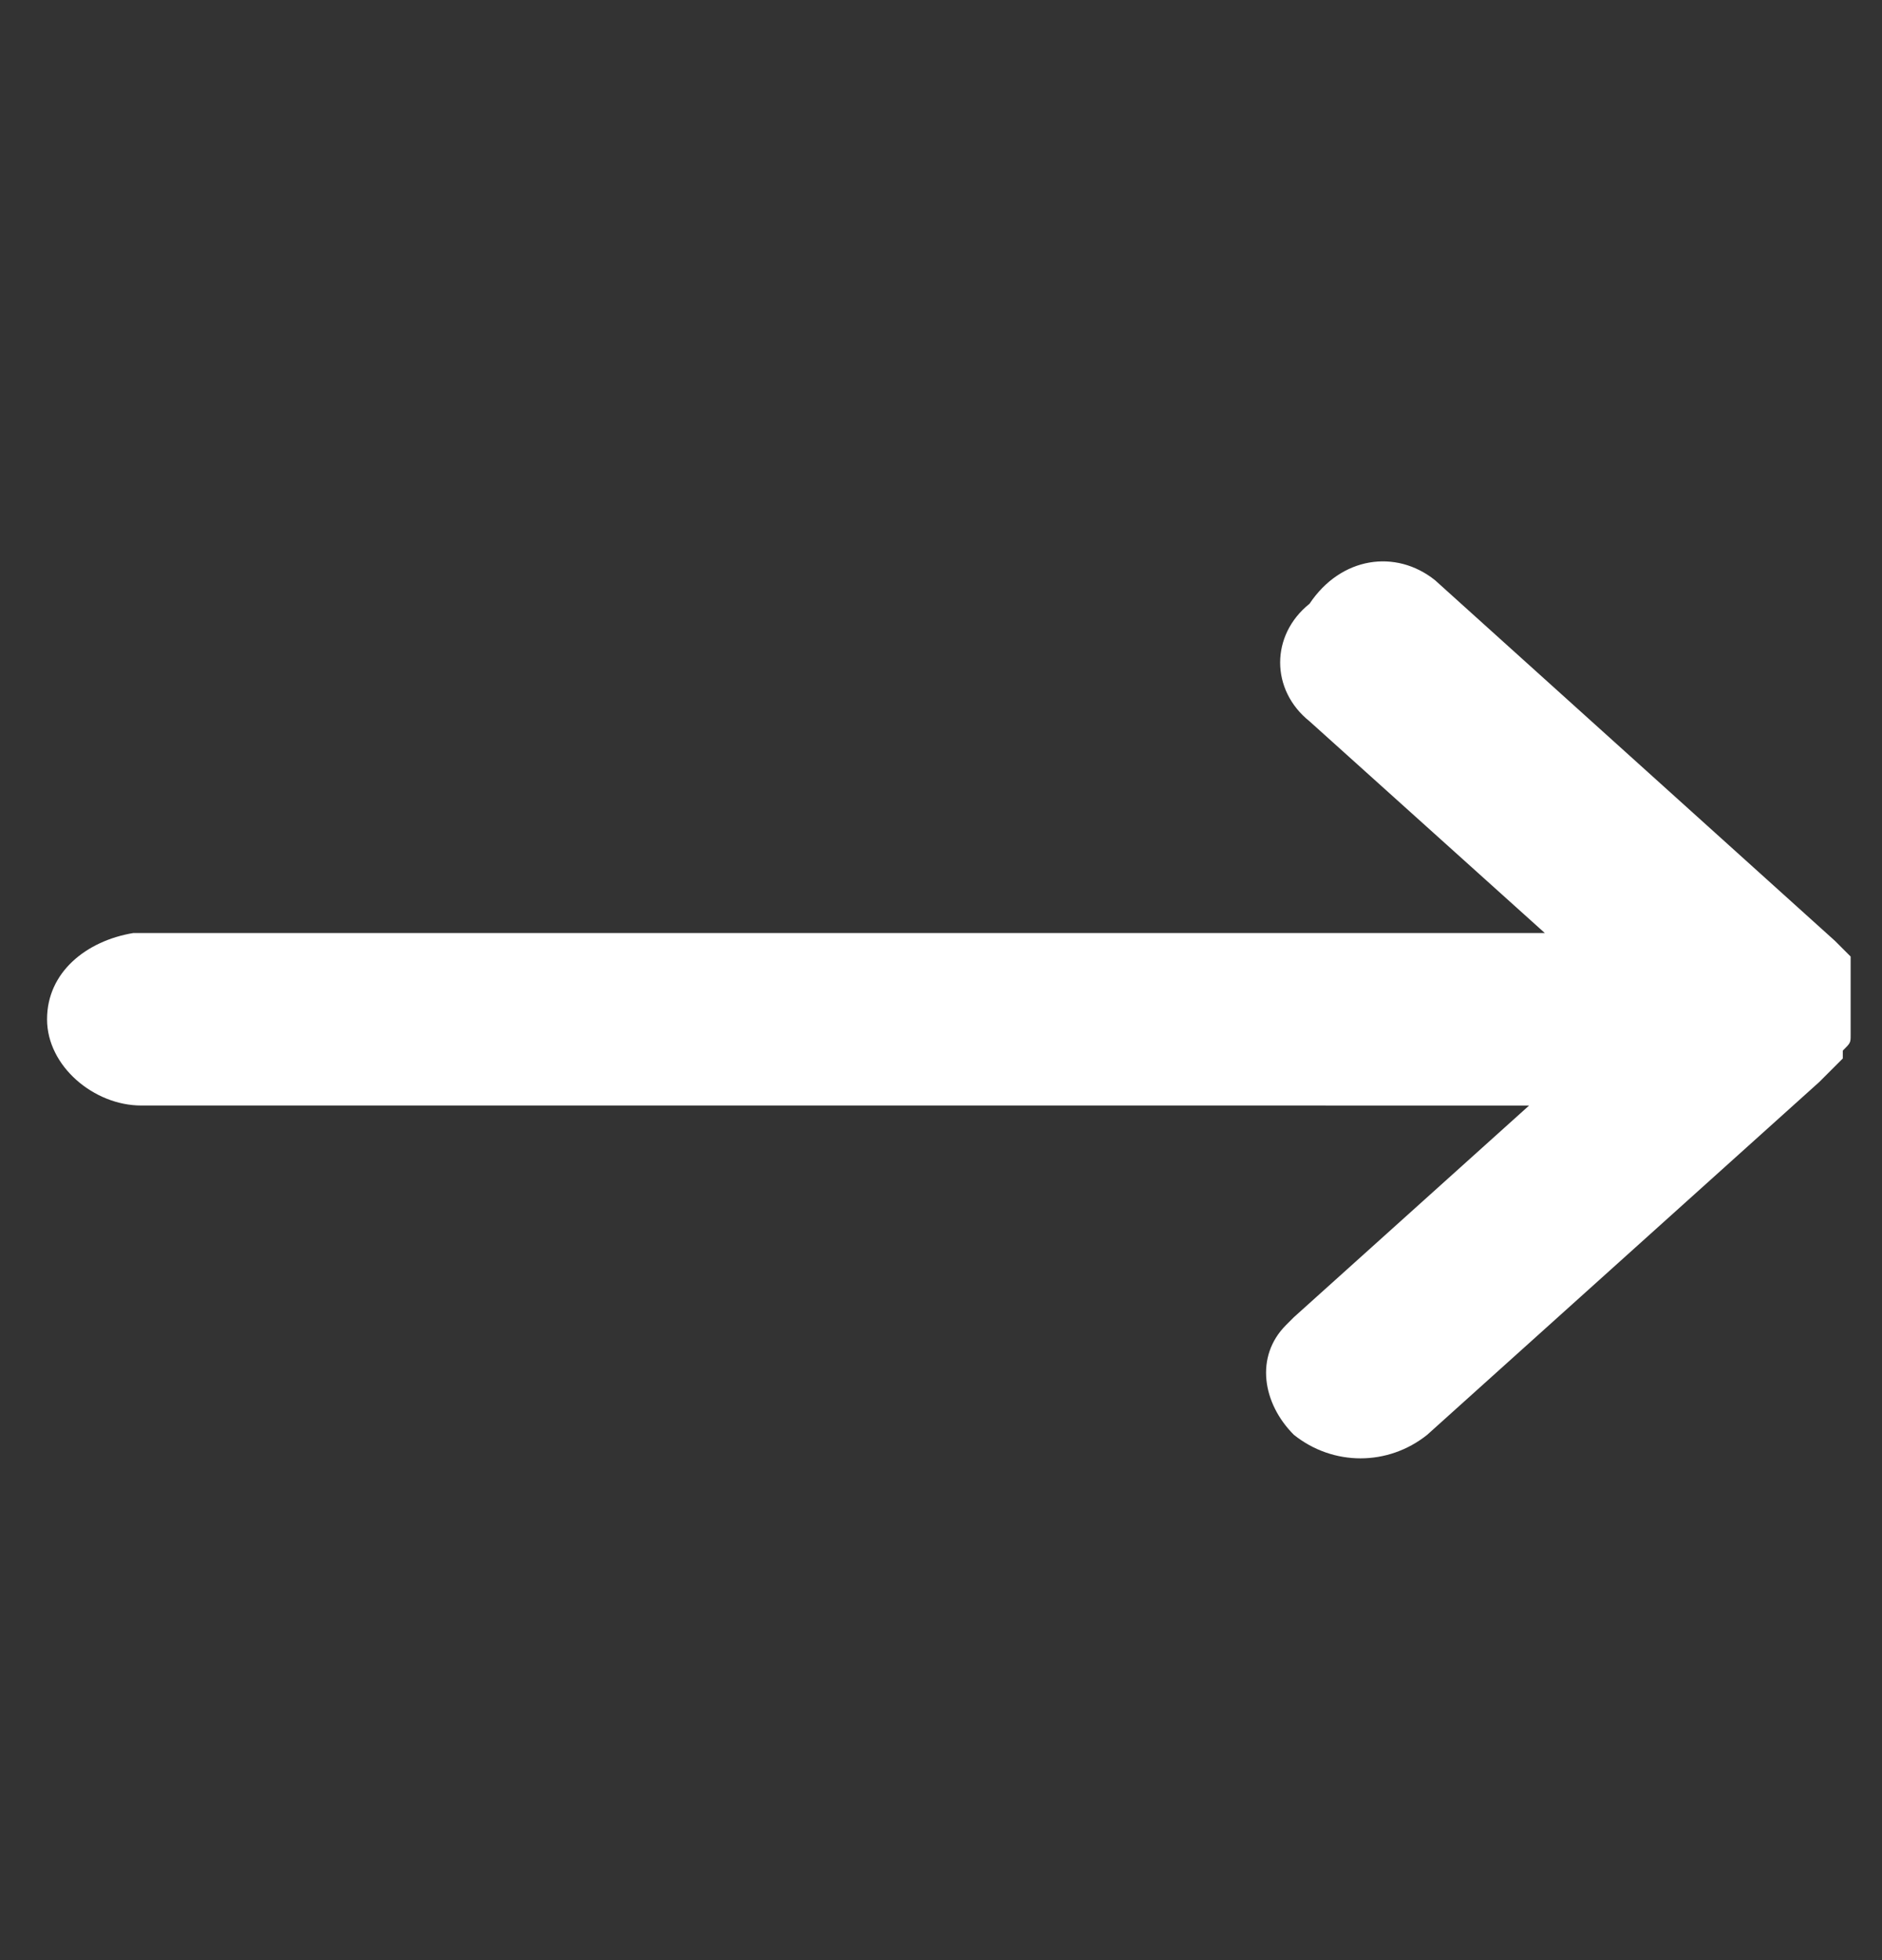 <?xml version="1.0" encoding="utf-8"?>
<!-- Generator: Adobe Illustrator 25.0.1, SVG Export Plug-In . SVG Version: 6.00 Build 0)  -->
<svg version="1.1" id="Livello_1" xmlns="http://www.w3.org/2000/svg" xmlns:xlink="http://www.w3.org/1999/xlink" x="0px" y="0px"
	 width="24px" height="25px" viewBox="0 0 24 25" style="enable-background:new 0 0 24 25;" xml:space="preserve">
<rect x="0" y="0" width="24" height="25" fill="#333333" stroke="none"/>
<style type="text/css">
	.st0{fill-rule:evenodd;clip-rule:evenodd;fill:#FFFFFF;}
</style>
<path class="st0" d="M18.3,7.4L18.3,7.4l5.1,4.6l0.1,0.1l0.1,0.1l0,0.1l0,0.1l0,0.1l0,0.1l0,0.1l0,0.1l0,0.1l0,0.1l0,0.1l0,0.1
	c0,0.1,0,0.1-0.1,0.2l0,0.1l-0.1,0.1l-0.1,0.1l-0.1,0.1l-5,4.5c-0.5,0.4-1.2,0.4-1.7,0c-0.4-0.4-0.5-1-0.1-1.4l0.1-0.1l3-2.7H1.8
	c-0.6,0-1.2-0.5-1.2-1.1c0-0.6,0.5-1,1.1-1.1l0.1,0h17.9l-3-2.7c-0.5-0.4-0.5-1.1,0-1.5C17.1,7.1,17.8,7,18.3,7.4L18.3,7.4z"/>
</svg>
